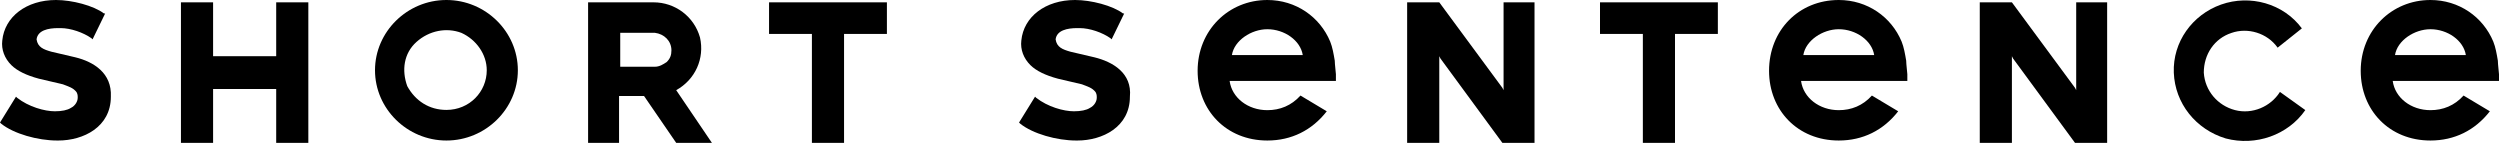 <svg viewBox="0 0 245 14" fill="none" xmlns="http://www.w3.org/2000/svg">
<path d="M30.217 0.229V14H27.067V8.721H20.883V14H17.733V0.229H20.883V5.508H27.067V0.229H30.217Z" fill="black"></path>
<path d="M50.75 6.885C50.75 10.661 47.589 13.771 43.75 13.771C39.911 13.771 36.75 10.661 36.75 6.885C36.75 3.109 39.911 0 43.75 0C47.589 0 50.75 3.109 50.75 6.885ZM43.75 10.772C46.008 10.772 47.702 8.995 47.702 6.885C47.702 5.331 46.685 3.887 45.218 3.221C43.75 2.665 42.056 2.998 40.815 4.109C39.573 5.219 39.347 6.885 39.911 8.44C40.702 9.884 42.056 10.772 43.75 10.772Z" fill="black"></path>
<path d="M69.767 14H66.267L63.117 9.41H60.667V14H57.633V0.229H64.05C66.15 0.229 68.017 1.607 68.6 3.672C69.067 5.738 68.133 7.803 66.267 8.836L69.767 14ZM64.167 6.541C64.633 6.541 64.983 6.311 65.333 6.082C65.683 5.738 65.8 5.393 65.8 4.934C65.8 4.016 65.1 3.328 64.167 3.213H60.783V6.541H64.167Z" fill="black"></path>
<path d="M86.917 3.328H82.717V14H79.567V3.328H75.367V0.229H86.917V3.328Z" fill="black"></path>
<path d="M168.35 3.328H164.15V14H161V3.328H156.8V0.229H168.35V3.328Z" fill="black"></path>
<path d="M206.5 0.229V14H203.35L197.283 5.738L197.167 5.508V14H194.017V0.229H197.167L203.35 8.607L203.467 8.836V0.229H206.5Z" fill="black"></path>
<path d="M225.921 10.788C224.225 13.234 221.06 14.346 218.12 13.568C215.181 12.678 213.146 10.12 213.033 7.118C212.92 4.116 214.842 1.447 217.668 0.446C220.494 -0.555 223.773 0.335 225.582 2.781L223.208 4.672C222.19 3.226 220.268 2.67 218.686 3.226C216.99 3.782 215.972 5.339 215.972 7.118C216.086 8.897 217.329 10.343 219.025 10.788C220.721 11.232 222.529 10.454 223.434 9.008L225.921 10.788Z" fill="black"></path>
<path d="M124.199 0C126.999 0 129.351 1.652 130.359 4.076C130.583 4.627 130.695 5.288 130.807 5.949C130.807 6.279 130.919 7.161 130.919 7.271C130.919 7.491 130.919 7.932 130.919 7.932H120.503C120.727 9.584 122.295 10.796 124.199 10.796C125.431 10.796 126.551 10.355 127.447 9.364L130.023 10.906C128.567 12.779 126.551 13.771 124.199 13.771C120.167 13.771 117.367 10.796 117.367 6.94C117.367 2.974 120.391 0 124.199 0ZM127.671 5.398C127.447 3.966 125.879 2.864 124.199 2.864C122.631 2.864 120.951 3.966 120.727 5.398H127.671Z" fill="black"></path>
<path d="M180.199 0C182.999 0 185.351 1.652 186.359 4.076C186.583 4.627 186.695 5.288 186.807 5.949C186.807 6.279 186.919 7.161 186.919 7.271C186.919 7.491 186.919 7.932 186.919 7.932H176.503C176.727 9.584 178.295 10.796 180.199 10.796C181.431 10.796 182.551 10.355 183.447 9.364L186.023 10.906C184.567 12.779 182.551 13.771 180.199 13.771C176.167 13.771 173.367 10.796 173.367 6.94C173.367 2.974 176.279 0 180.199 0ZM183.671 5.398C183.447 3.966 181.879 2.864 180.199 2.864C178.631 2.864 176.951 3.966 176.727 5.398H183.671Z" fill="black"></path>
<path d="M238.182 0C240.982 0 243.334 1.652 244.342 4.076C244.566 4.627 244.678 5.288 244.79 5.949C244.79 6.279 244.902 7.161 244.902 7.271C244.902 7.491 244.902 7.932 244.902 7.932H234.486C234.71 9.584 236.278 10.796 238.182 10.796C239.414 10.796 240.534 10.355 241.43 9.364L244.006 10.906C242.55 12.779 240.534 13.771 238.182 13.771C234.15 13.771 231.35 10.796 231.35 6.94C231.35 2.974 234.374 0 238.182 0ZM241.654 5.398C241.43 3.966 239.862 2.864 238.182 2.864C236.614 2.864 234.934 3.966 234.71 5.398H241.654Z" fill="black"></path>
<path d="M7.392 5.618L5.04 5.068C4.256 4.847 3.696 4.627 3.584 3.856C3.696 2.974 4.704 2.754 5.712 2.754C5.824 2.754 5.824 2.754 5.936 2.754C6.944 2.754 8.176 3.195 8.96 3.746L9.072 3.856L10.304 1.322H10.192C9.184 0.551 7.056 0 5.488 0C2.576 0 0.448 1.652 0.224 3.966C0.112 4.847 0.448 5.729 1.12 6.389C1.68 6.94 2.576 7.381 3.808 7.711L6.16 8.262C6.72 8.483 7.168 8.593 7.504 9.033C7.616 9.254 7.616 9.364 7.616 9.584C7.616 9.915 7.392 10.355 6.944 10.576C6.608 10.796 6.048 10.906 5.376 10.906C4.368 10.906 2.8 10.466 1.68 9.584L1.568 9.474L0 12.008L0.112 12.118C1.344 13.11 3.696 13.771 5.6 13.771H5.712C8.176 13.771 10.864 12.448 10.864 9.474C10.976 7.161 9.184 6.059 7.392 5.618Z" fill="black"></path>
<path d="M107.259 5.618L104.907 5.068C104.123 4.847 103.563 4.627 103.451 3.856C103.563 2.974 104.571 2.754 105.579 2.754C105.691 2.754 105.691 2.754 105.803 2.754C106.811 2.754 108.043 3.195 108.827 3.746L108.939 3.856L110.171 1.322H110.059C109.051 0.551 106.923 0 105.355 0C102.443 0 100.315 1.652 100.091 3.966C99.979 4.847 100.315 5.729 100.987 6.389C101.547 6.94 102.443 7.381 103.675 7.711L106.027 8.262C106.587 8.483 107.035 8.593 107.371 9.033C107.483 9.254 107.483 9.364 107.483 9.584C107.483 9.915 107.259 10.355 106.811 10.576C106.475 10.796 105.915 10.906 105.243 10.906C104.235 10.906 102.667 10.466 101.547 9.584L101.435 9.474L99.867 12.008L99.979 12.118C101.211 13.11 103.563 13.771 105.467 13.771H105.579C108.043 13.771 110.731 12.448 110.731 9.474C110.955 7.161 109.051 6.059 107.259 5.618Z" fill="black"></path>
<path d="M150.383 0.229V14H147.233L141.167 5.738L141.05 5.508V14H137.9V0.229H141.05L147.233 8.607L147.35 8.836V0.229H150.383Z" fill="black"></path>
</svg>
